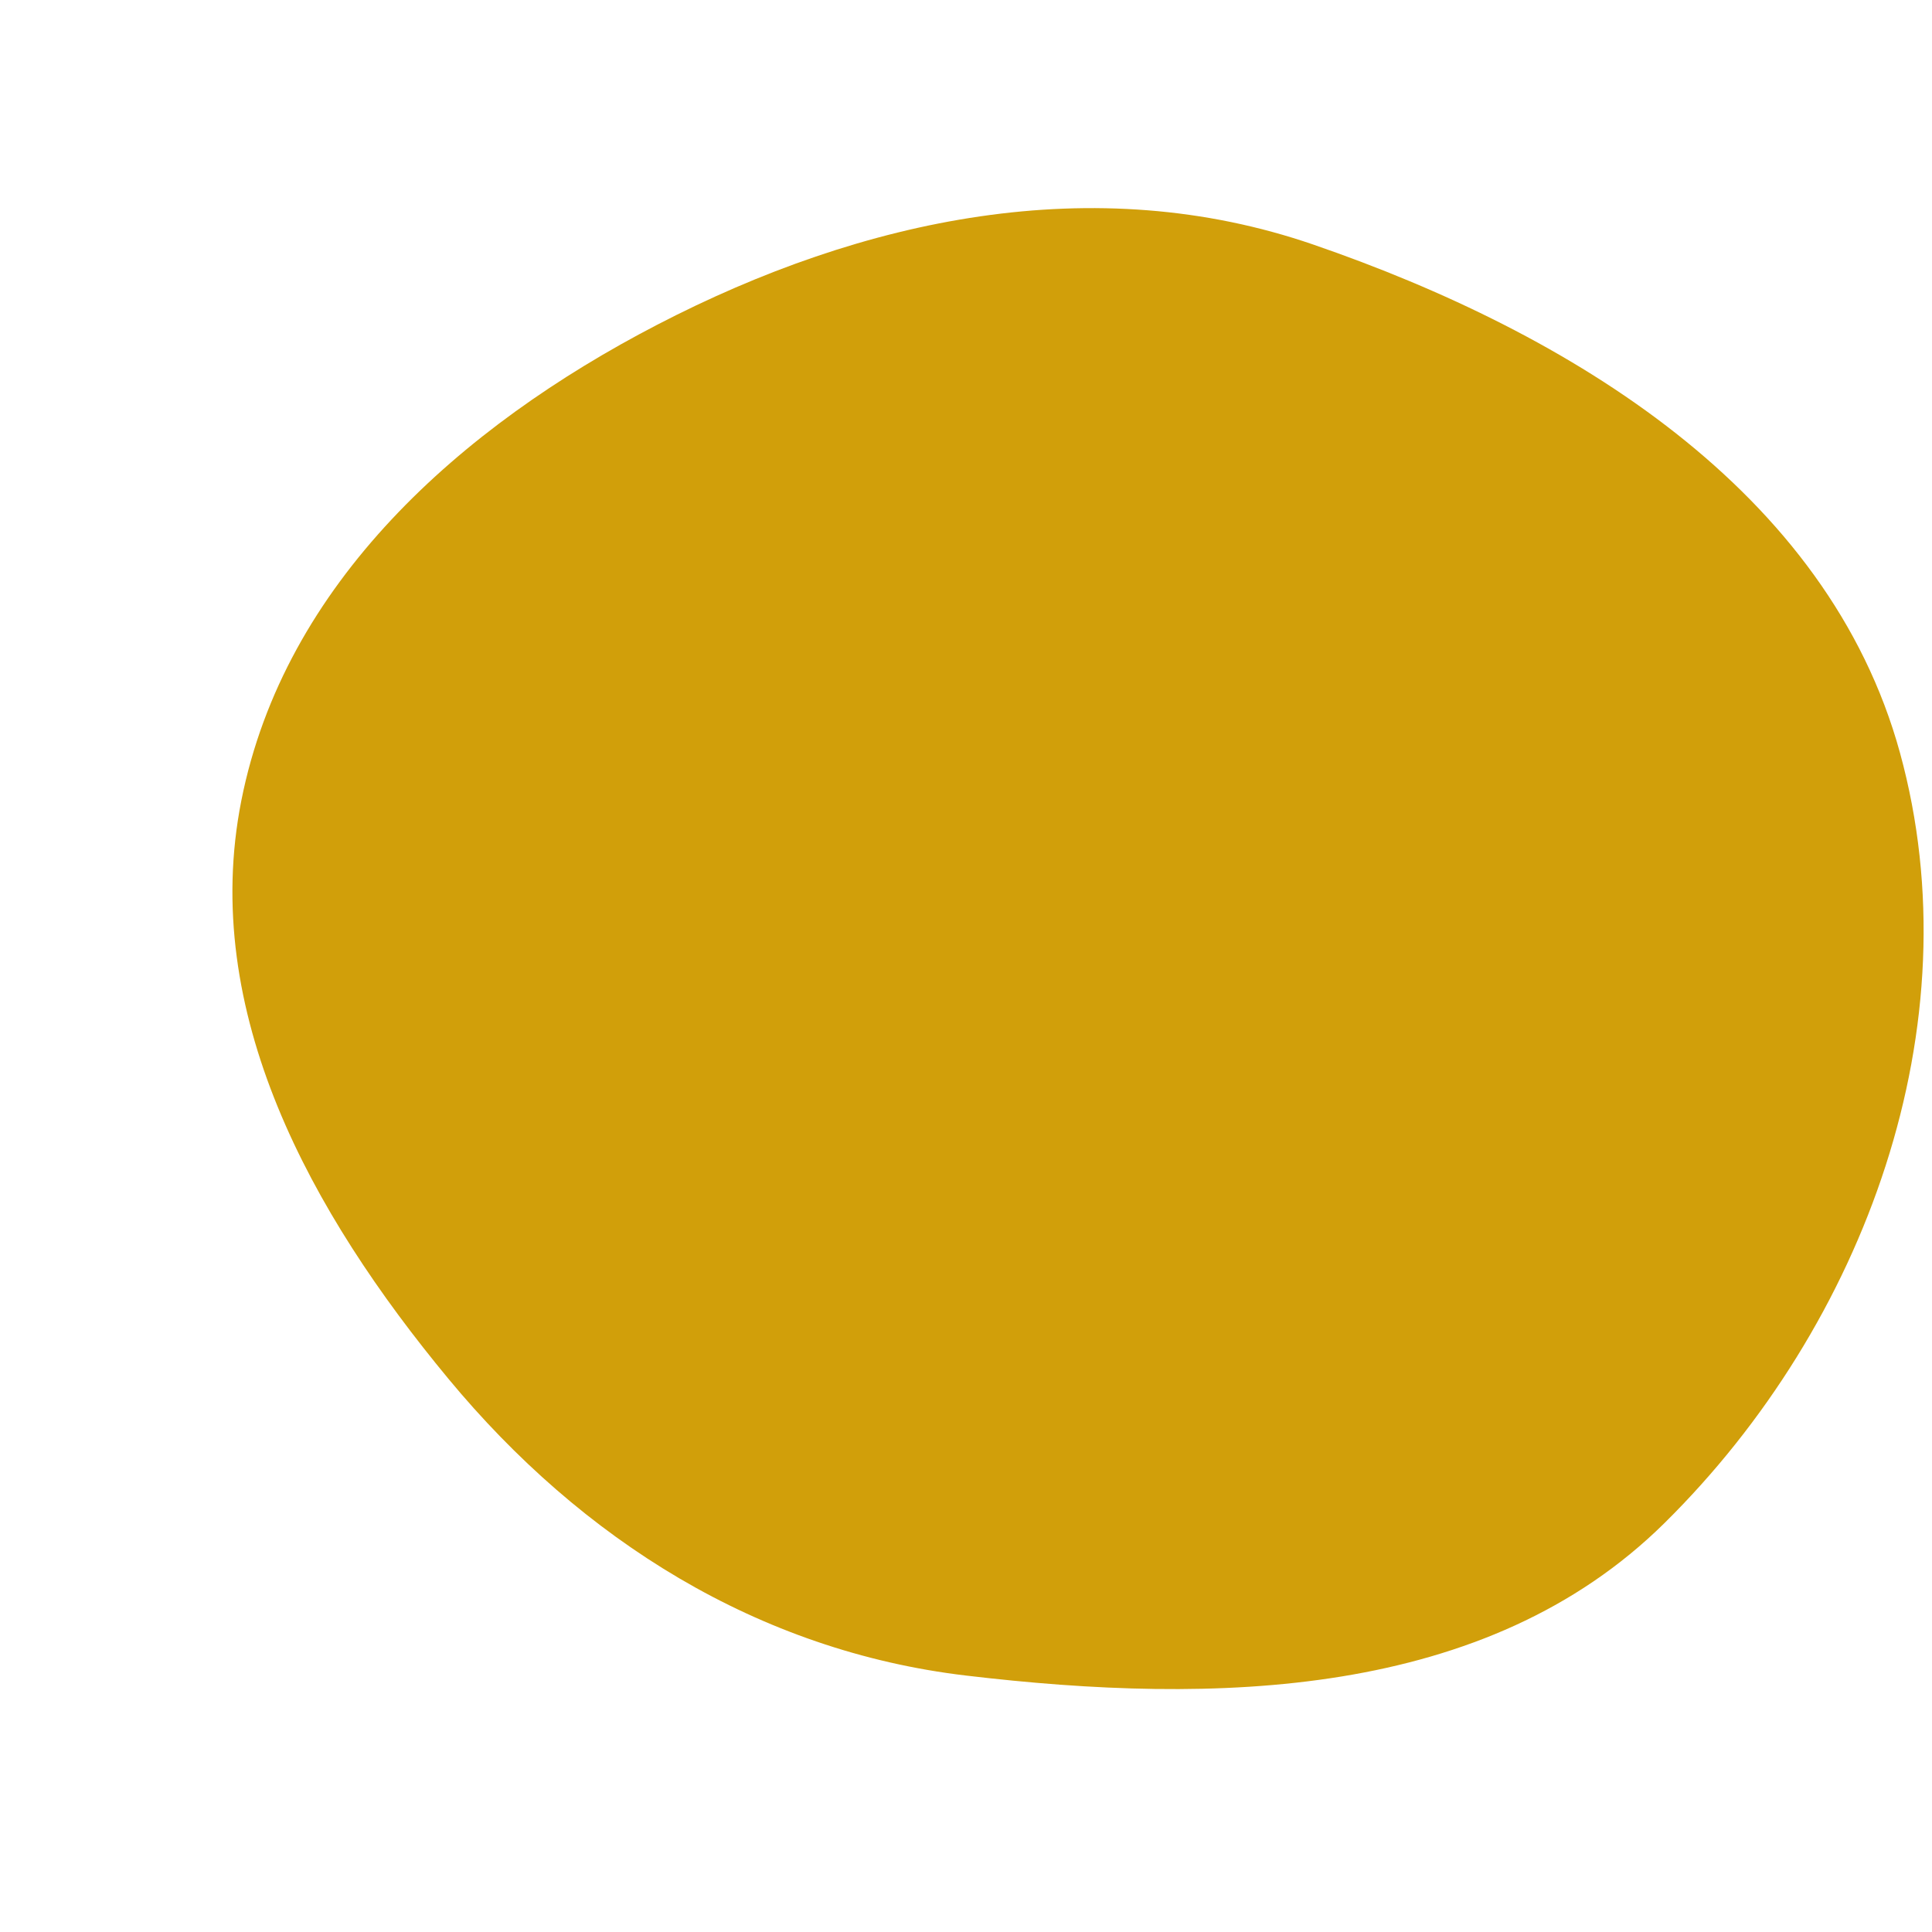 <svg width="256" height="256" viewBox="0 0 256 256" xmlns="http://www.w3.org/2000/svg">
    <path stroke="none" stroke-width="0" fill="#d19f0a" d="M128,222.02C160.993,225.934,196.921,225.161,220.556,201.811C247.181,175.507,261.67,135.844,251.758,99.753C242.207,64.975,208.133,44.157,174.033,32.412C144.987,22.408,114.353,28.889,87.082,43.032C61.013,56.552,37.685,77.277,31.978,106.084C26.433,134.078,41.212,160.716,59.415,182.694C77.101,204.048,100.467,218.754,128,222.02"/>
</svg>